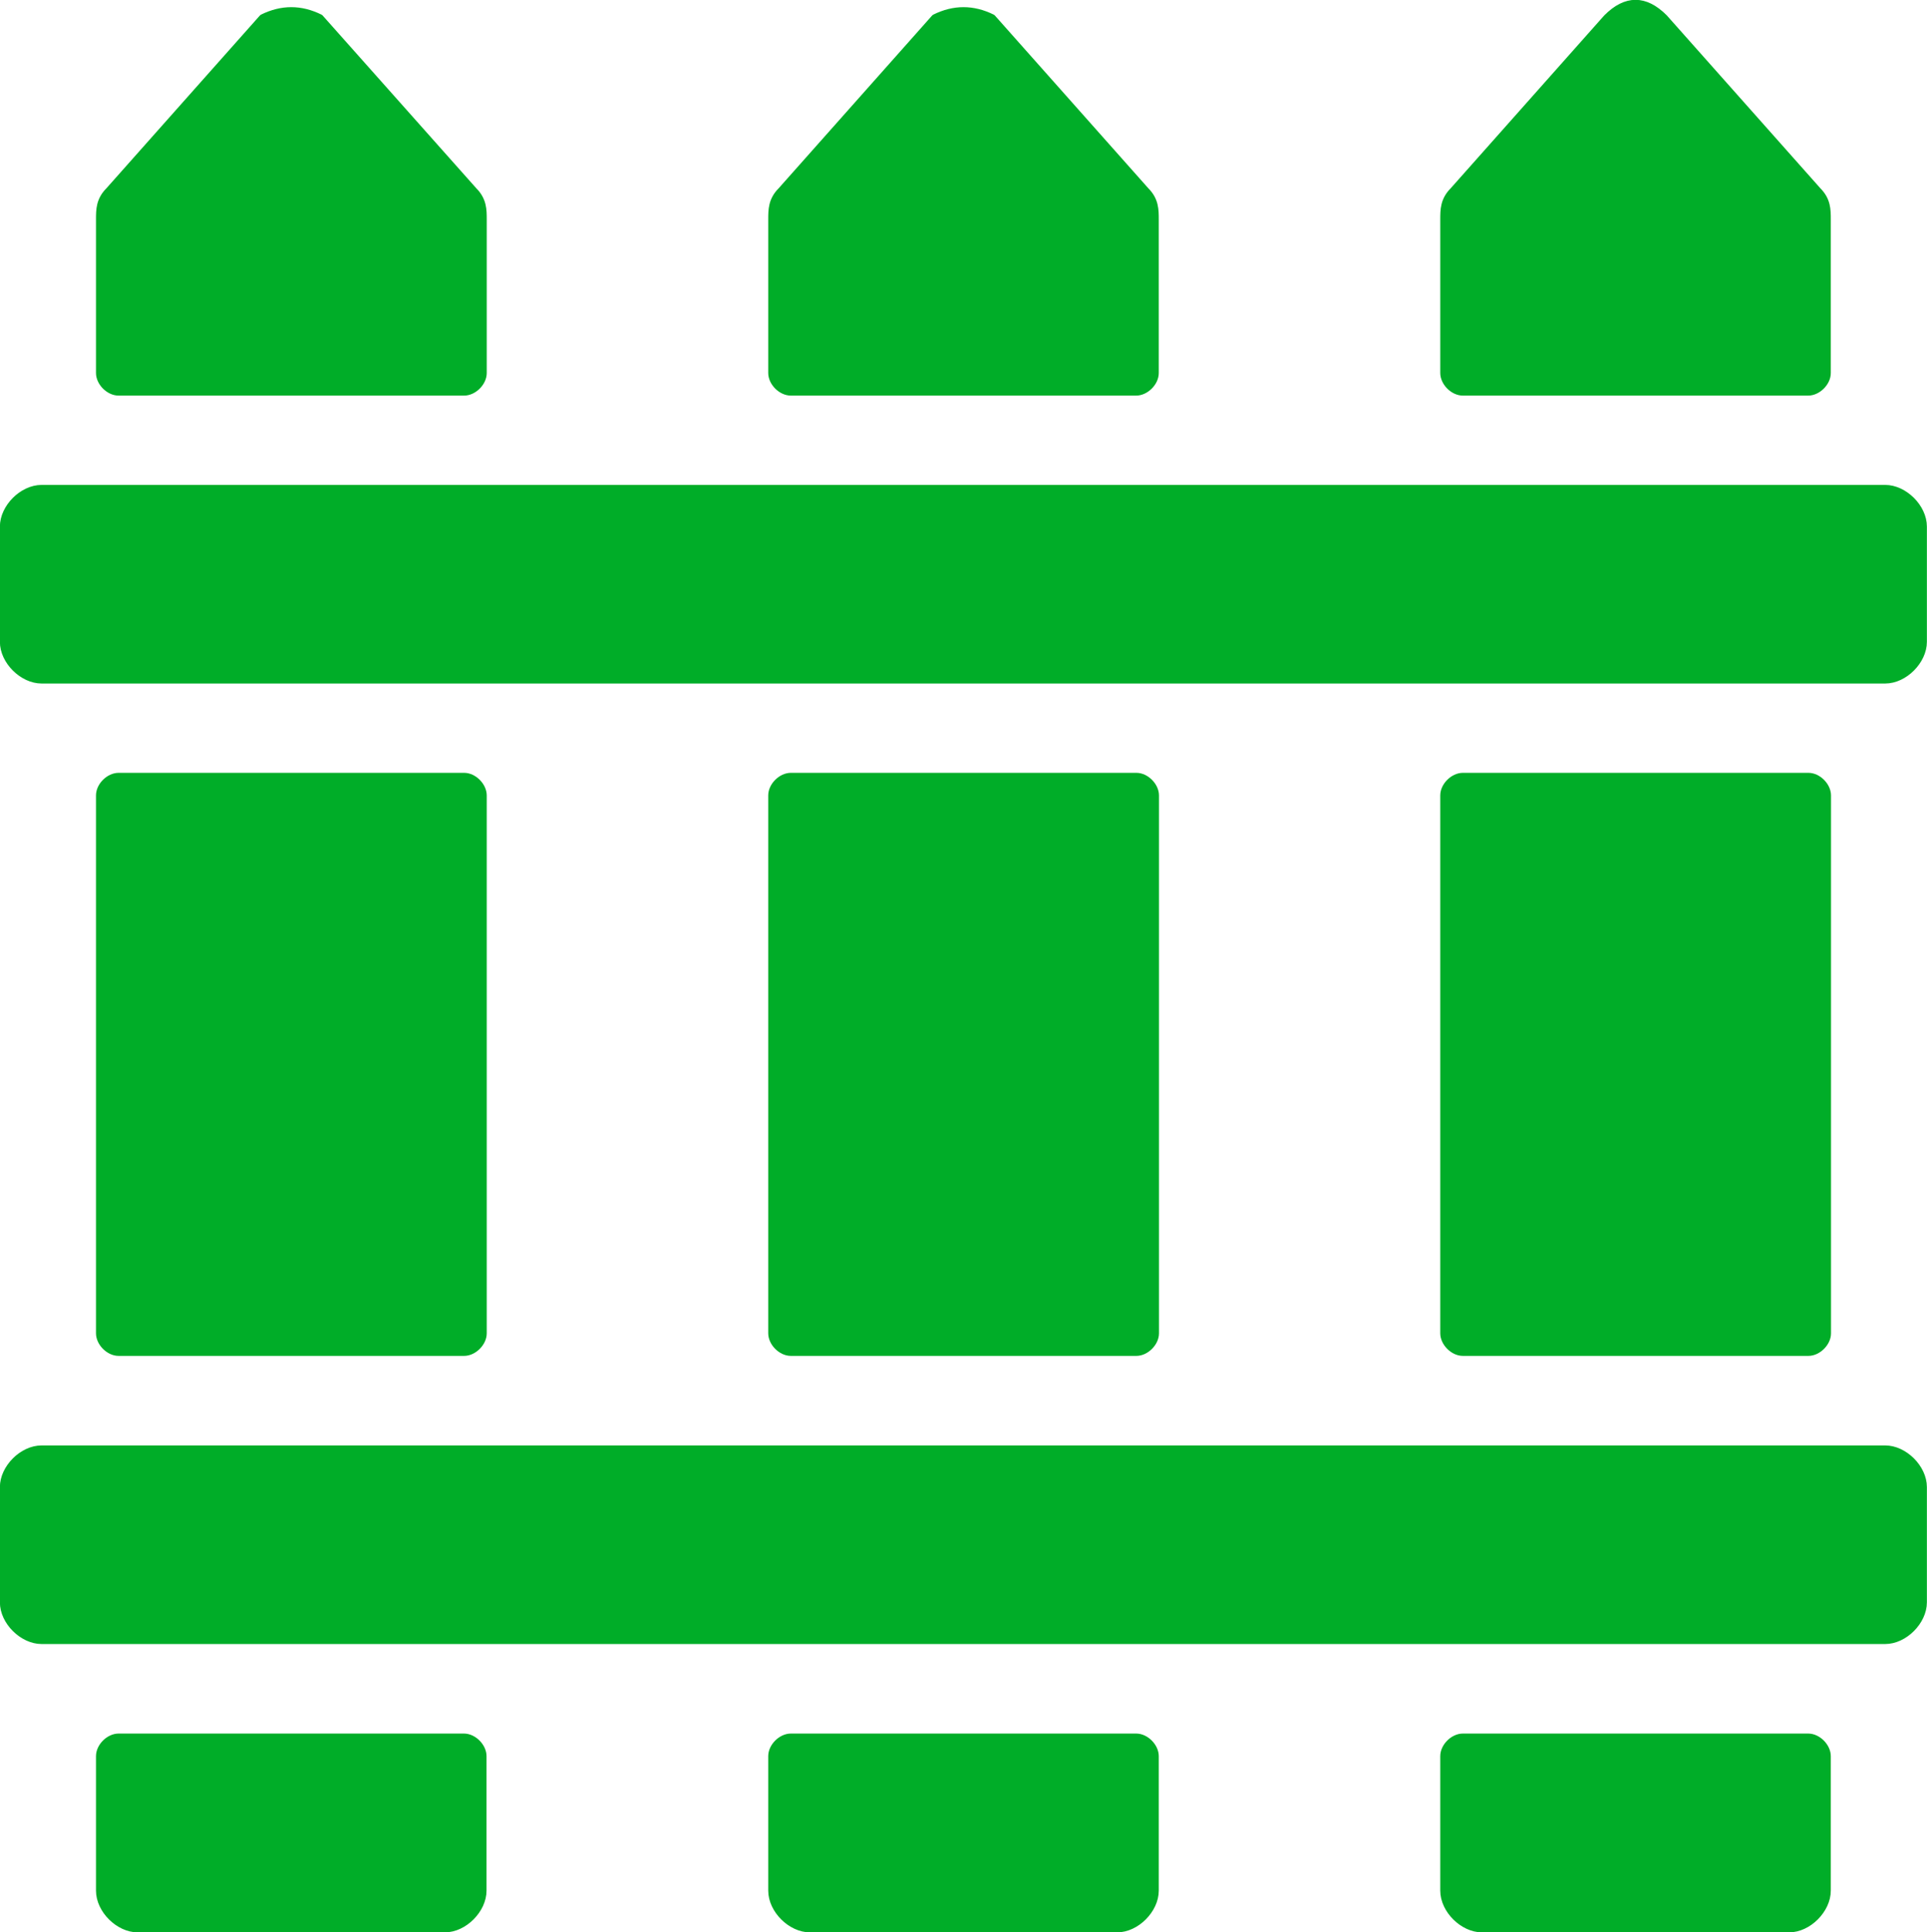 <?xml version="1.0" encoding="UTF-8"?>
<svg id="Layer_2" data-name="Layer 2" xmlns="http://www.w3.org/2000/svg" viewBox="0 0 90.84 91.06">
  <defs>
    <style>
      .cls-1 {
        fill: #00ad28;
        stroke: #00ad28;
        stroke-linecap: round;
        stroke-linejoin: round;
        stroke-width: .31px;
      }
    </style>
  </defs>
  <g id="Layer_1-2" data-name="Layer 1">
    <path class="cls-1" d="M21.88,81.86H5.59c-.45,0-.91.45-.91.91v6.34c0,.91.91,1.81,1.81,1.81h14.48c.91,0,1.81-.91,1.81-1.81v-6.34c0-.45-.45-.91-.91-.91Z"/>
    <path class="cls-1" d="M53.57,81.86h-16.29c-.45,0-.91.45-.91.91v6.34c0,.91.91,1.81,1.81,1.81h14.48c.91,0,1.81-.91,1.81-1.81v-6.34c0-.45-.45-.91-.91-.91Z"/>
    <path class="cls-1" d="M5.59,18.49h16.29c.45,0,.91-.45.91-.91v-7.24c0-.45,0-.91-.45-1.36L15.09.83c-.91-.45-1.81-.45-2.72,0l-7.24,8.15c-.45.45-.45.91-.45,1.36v7.24c0,.45.45.91.91.91Z"/>
    <path class="cls-1" d="M37.27,18.49h16.29c.45,0,.91-.45.91-.91v-7.24c0-.45,0-.91-.45-1.36L46.78.83c-.91-.45-1.81-.45-2.72,0l-7.24,8.15c-.45.45-.45.91-.45,1.36v7.24c0,.45.45.91.91.91Z"/>
    <path class="cls-1" d="M68.95,18.49h16.29c.45,0,.91-.45.91-.91v-7.24c0-.45,0-.91-.45-1.36l-7.24-8.15c-.91-.91-1.81-.91-2.72,0l-7.24,8.15c-.45.45-.45.91-.45,1.36v7.24c0,.45.45.91.91.91Z"/>
    <path class="cls-1" d="M53.57,63.75c.45,0,.91-.45.91-.91v-25.35c0-.45-.45-.91-.91-.91h-16.29c-.45,0-.91.45-.91.91v25.35c0,.45.45.91.91.91h16.29Z"/>
    <path class="cls-1" d="M85.25,81.86h-16.29c-.45,0-.91.45-.91.91v6.34c0,.91.91,1.81,1.81,1.81h14.48c.91,0,1.81-.91,1.81-1.81v-6.34c0-.45-.45-.91-.91-.91Z"/>
    <path class="cls-1" d="M85.25,63.75c.45,0,.91-.45.91-.91v-25.35c0-.45-.45-.91-.91-.91h-16.29c-.45,0-.91.45-.91.91v25.35c0,.45.45.91.91.91h16.29Z"/>
    <path class="cls-1" d="M21.88,63.75c.45,0,.91-.45.91-.91v-25.35c0-.45-.45-.91-.91-.91H5.59c-.45,0-.91.45-.91.91v25.35c0,.45.45.91.91.91h16.29Z"/>
    <path class="cls-1" d="M88.87,68.28H1.96c-.91,0-1.81.91-1.81,1.81v5.43c0,.91.91,1.81,1.81,1.81h86.91c.91,0,1.81-.91,1.81-1.81v-5.43c0-.91-.91-1.81-1.81-1.81Z"/>
    <path class="cls-1" d="M88.87,23.01H1.96c-.91,0-1.81.91-1.81,1.81v5.43c0,.91.91,1.81,1.81,1.81h86.91c.91,0,1.81-.91,1.81-1.81v-5.43c0-.91-.91-1.81-1.81-1.81Z"/>
  </g>
</svg>